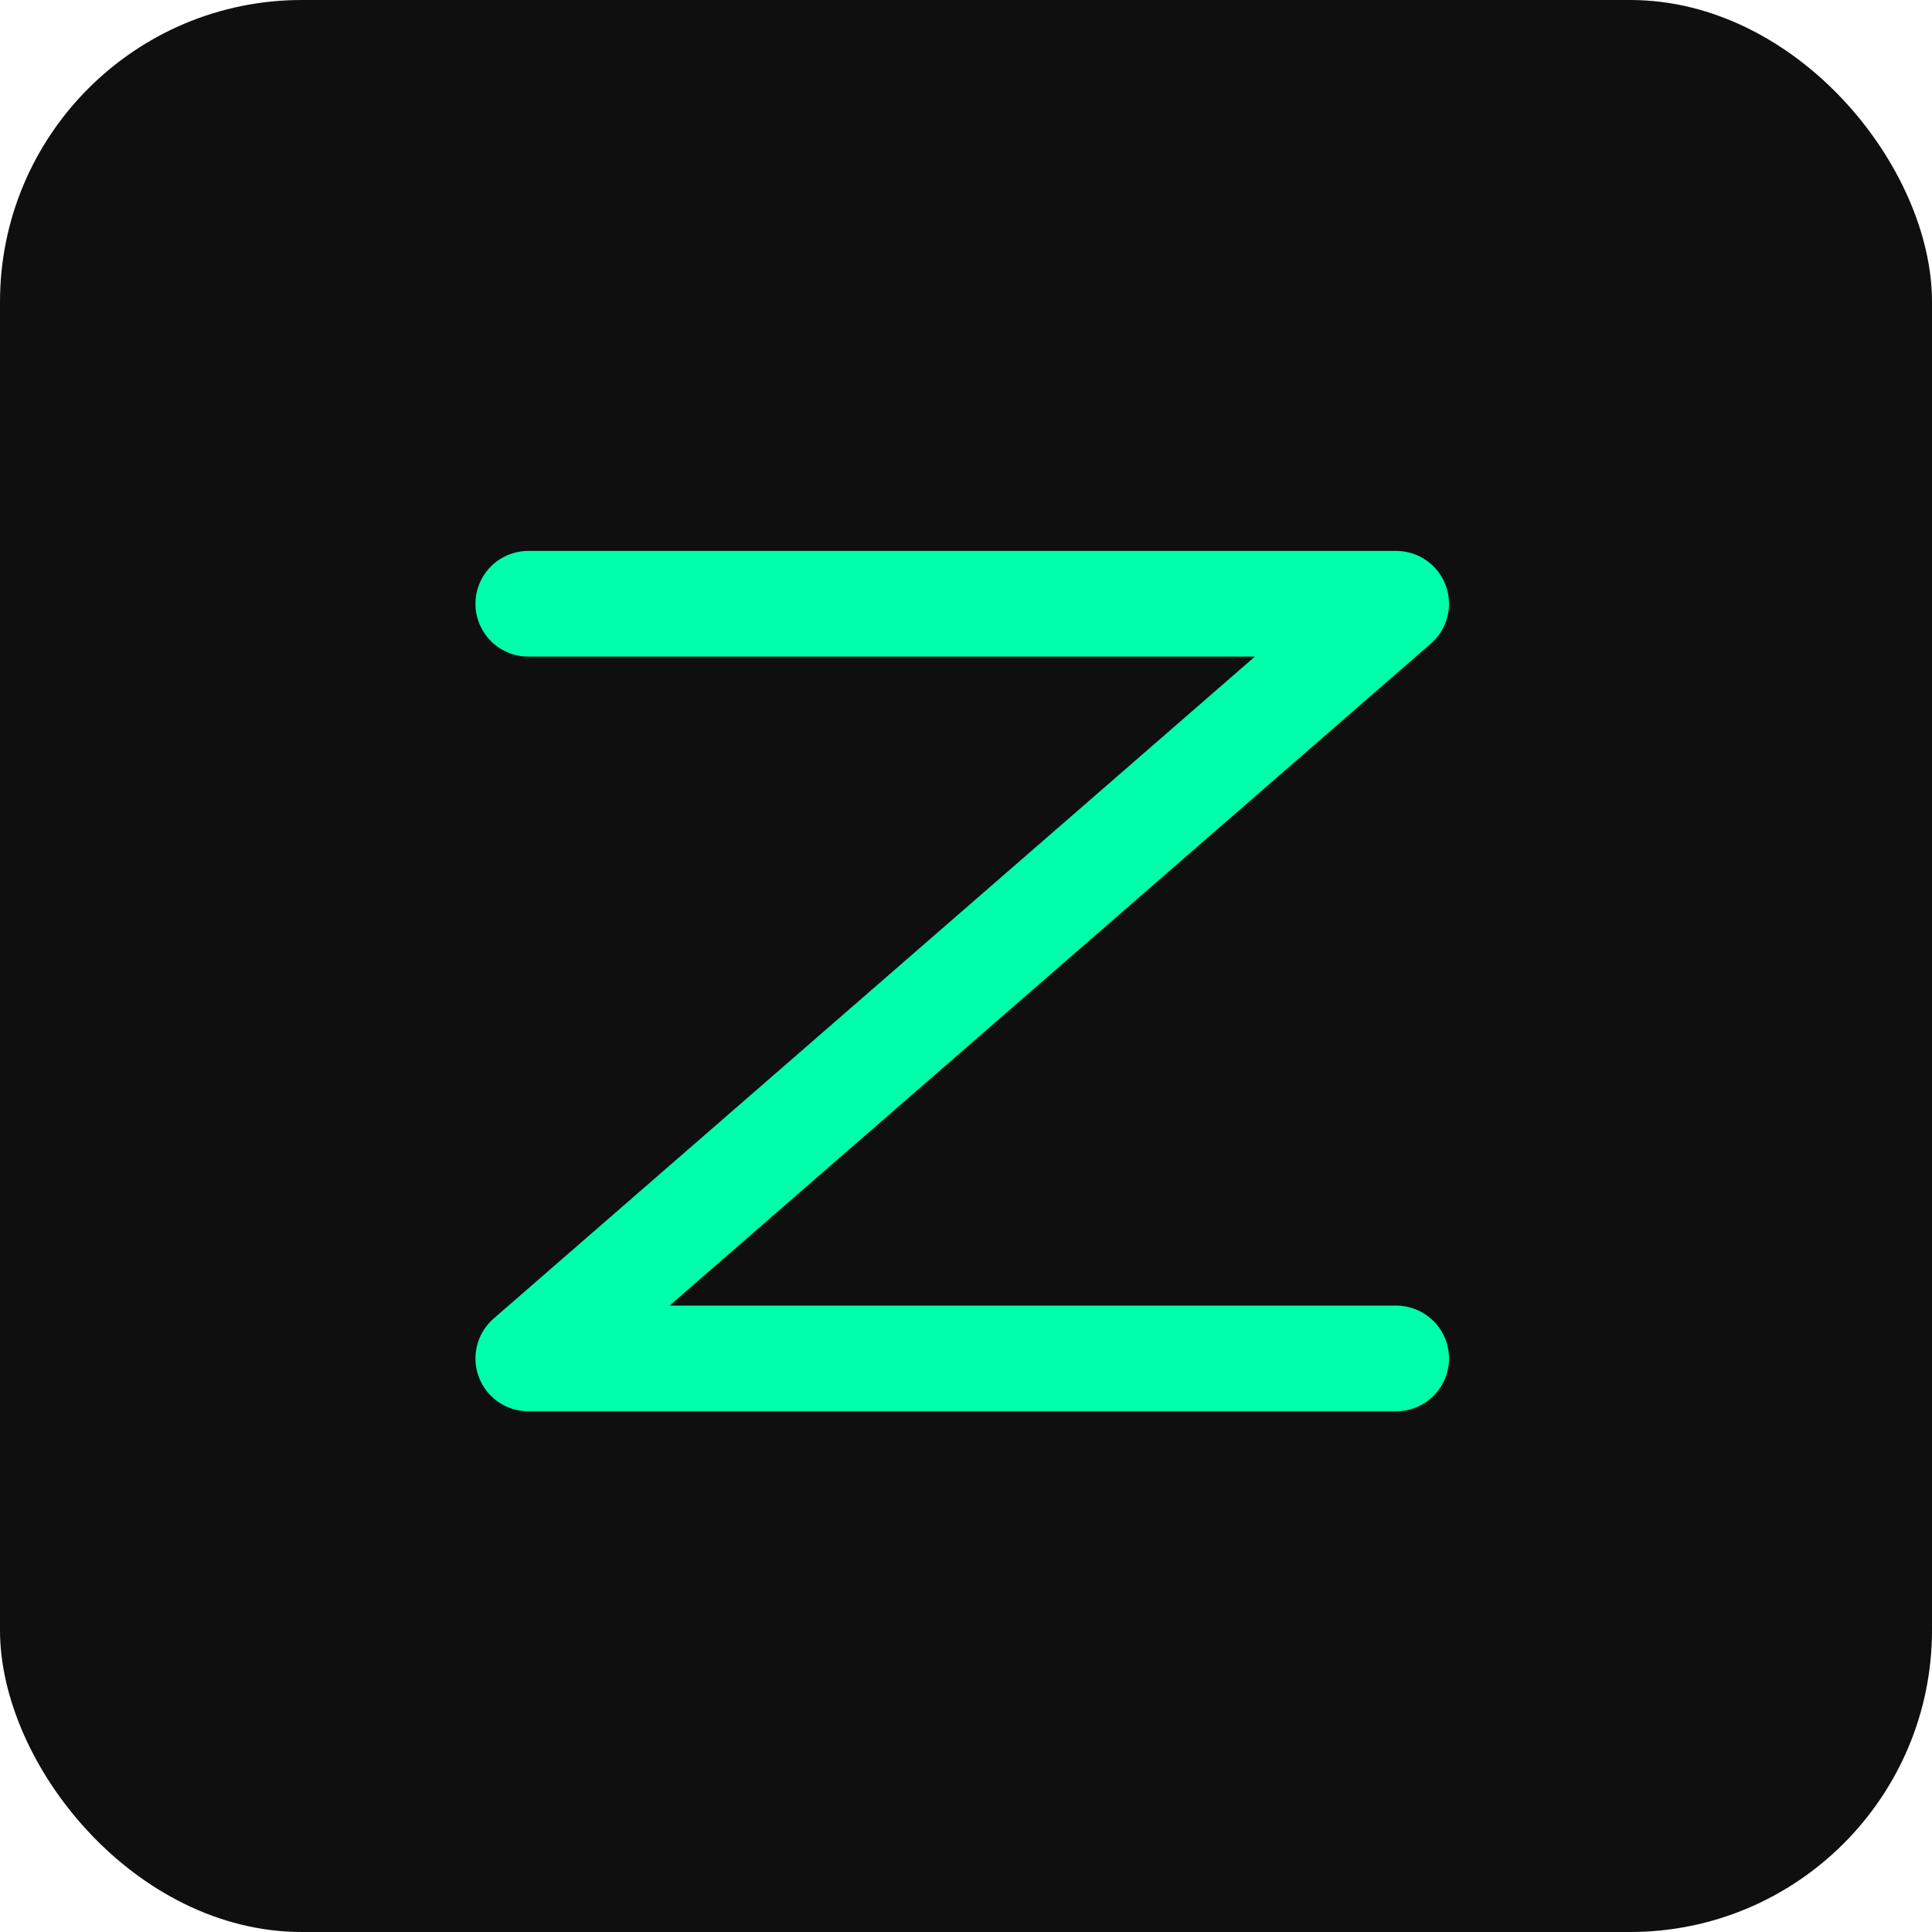 <svg width="512" height="512" viewBox="0 0 512 512" xmlns="http://www.w3.org/2000/svg" fill="none">
  <rect width="512" height="512" rx="80" fill="#0f0f0f"/>
  <path d="M140 160h230l-230 200h230" stroke="#00FFAA" stroke-width="28" stroke-linecap="round" stroke-linejoin="round"/>
</svg>
